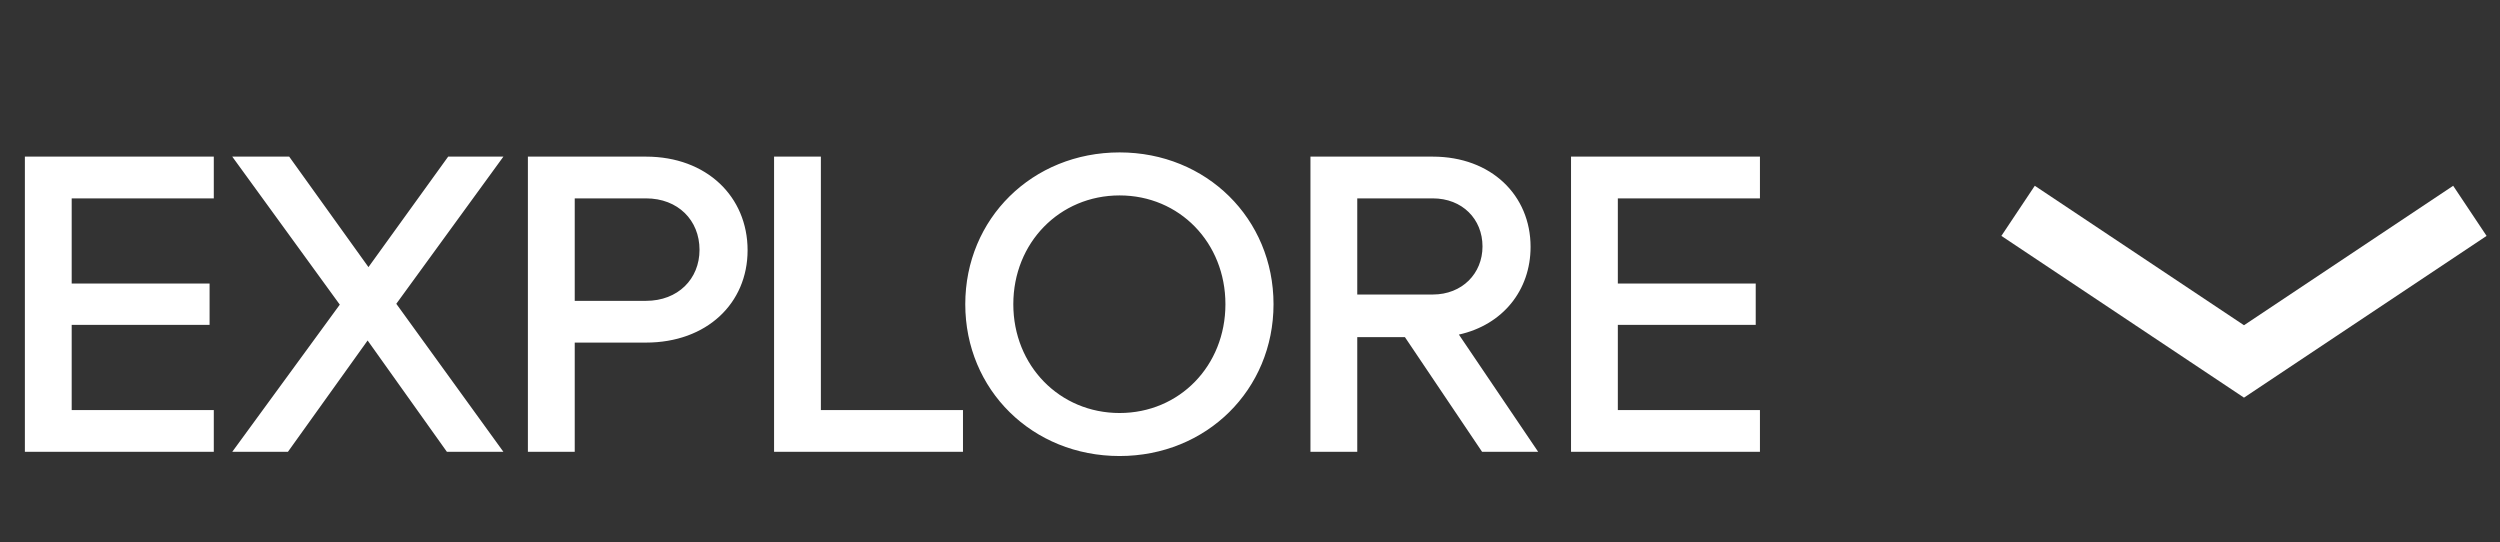 <?xml version="1.0" encoding="UTF-8"?> <svg xmlns="http://www.w3.org/2000/svg" width="83" height="18" viewBox="0 0 83 18" fill="none"><rect x="0" y="0" width="83" height="18" fill="#333333" stroke="none"/><path d="M67 7L74.5 12L82 7" stroke="white" stroke-width="2"></path><path d="M0.826 15V5.2H7.098V6.586H2.38V9.414H6.958V10.786H2.38V13.614H7.098V15H0.826ZM7.711 15L11.281 10.114L7.711 5.2H9.601L12.233 8.868L14.879 5.2H16.713L13.157 10.086L16.713 15H14.837L12.205 11.304L9.559 15H7.711ZM17.526 15V5.2H21.447C23.462 5.2 24.82 6.53 24.82 8.308C24.82 10.072 23.462 11.374 21.447 11.374H19.081V15H17.526ZM19.081 9.988H21.447C22.511 9.988 23.224 9.26 23.224 8.294C23.224 7.314 22.511 6.586 21.447 6.586H19.081V9.988ZM25.699 15V5.2H27.253V13.614H31.971V15H25.699ZM32.047 10.1C32.047 7.258 34.273 5.06 37.17 5.06C40.054 5.06 42.281 7.258 42.281 10.1C42.281 12.942 40.054 15.14 37.17 15.14C34.273 15.14 32.047 12.942 32.047 10.1ZM33.642 10.1C33.642 12.144 35.182 13.712 37.17 13.712C39.158 13.712 40.684 12.144 40.684 10.1C40.684 8.056 39.158 6.488 37.17 6.488C35.182 6.488 33.642 8.056 33.642 10.1ZM43.507 15V5.2H47.567C49.513 5.2 50.815 6.488 50.815 8.196C50.815 9.638 49.891 10.786 48.435 11.108L51.067 15H49.205L46.643 11.192H45.061V15H43.507ZM45.061 9.778H47.567C48.547 9.778 49.219 9.078 49.219 8.182C49.219 7.272 48.547 6.586 47.567 6.586H45.061V9.778ZM52.158 15V5.2H58.43V6.586H53.712V9.414H58.29V10.786H53.712V13.614H58.43V15H52.158Z" fill="white"></path></svg> 